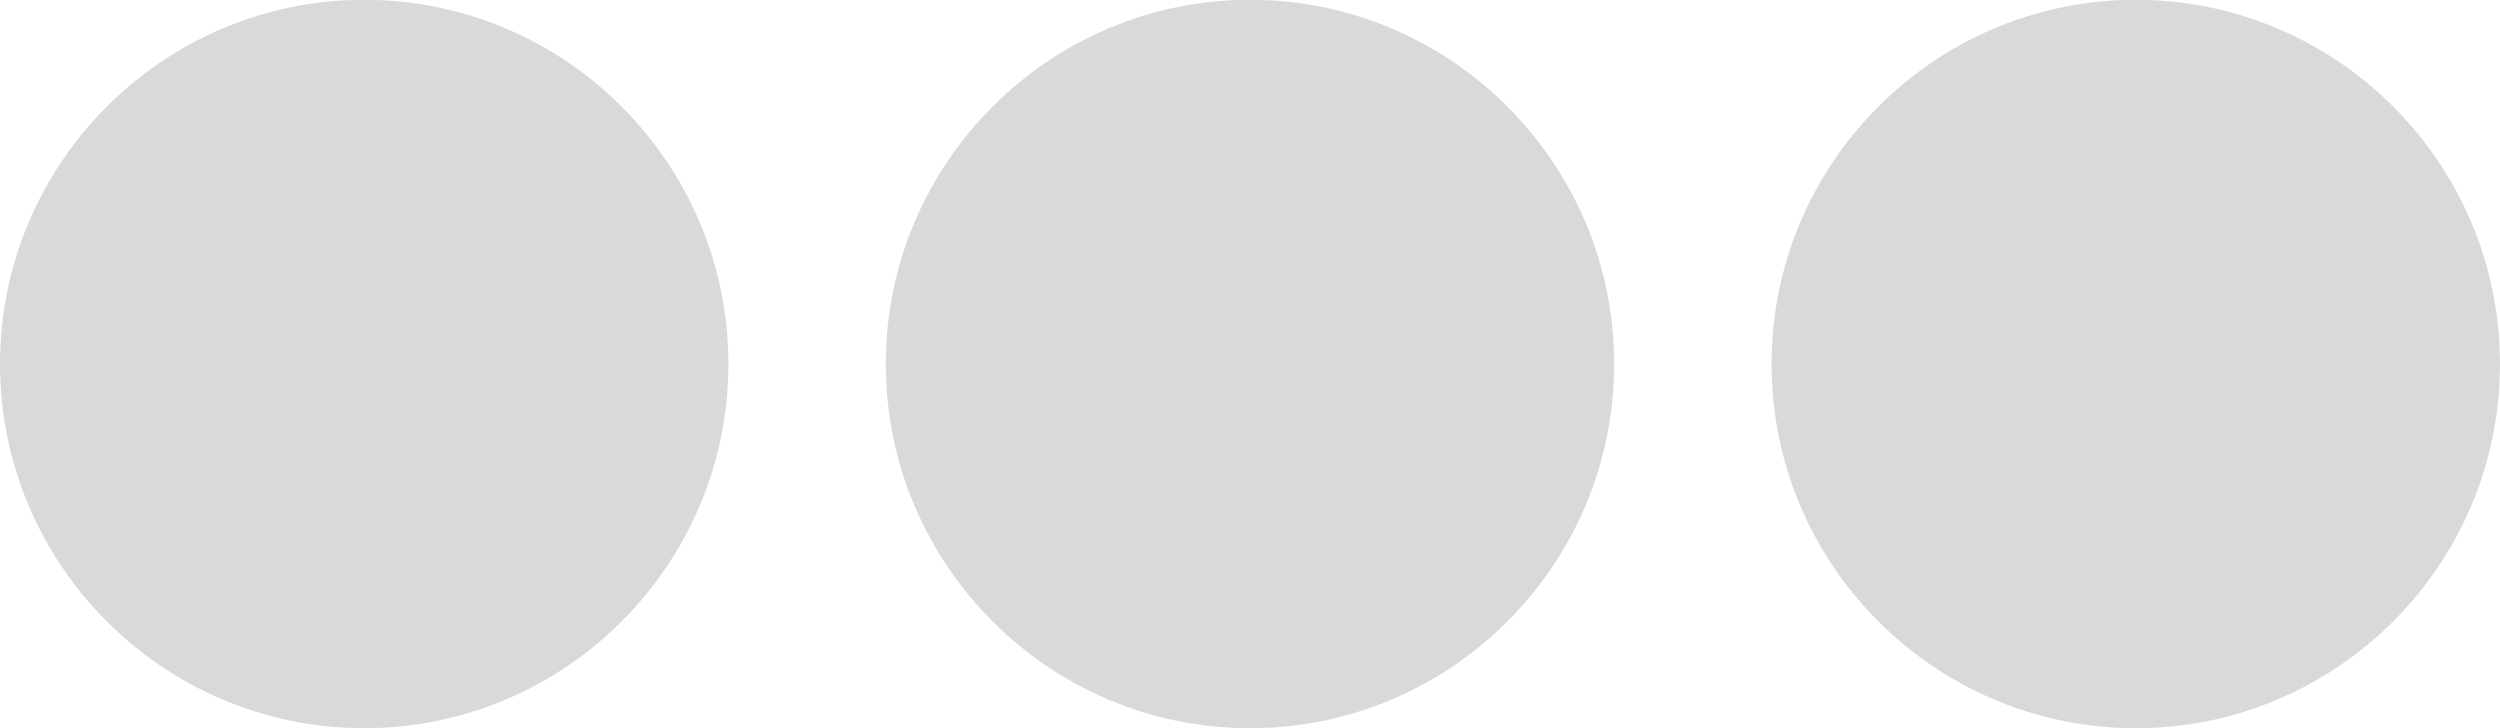 <?xml version="1.0" encoding="UTF-8" standalone="no"?><svg xmlns="http://www.w3.org/2000/svg" xmlns:xlink="http://www.w3.org/1999/xlink" fill="#000000" height="145.7" preserveAspectRatio="xMidYMid meet" version="1" viewBox="250.0 427.2 500.0 145.7" width="500" zoomAndPan="magnify"><g id="change1_1"><path d="M 322.84 572.84 C 363.004 572.84 395.68 540.164 395.68 500 C 395.68 459.836 363.004 427.16 322.84 427.16 C 282.676 427.16 250 459.836 250 500 C 250 540.164 282.676 572.84 322.84 572.84" fill="#d9d9d9"/><path d="M 499.996 572.84 C 540.164 572.84 572.836 540.164 572.836 500 C 572.836 459.836 540.164 427.16 499.996 427.16 C 459.832 427.16 427.16 459.836 427.16 500 C 427.16 540.164 459.832 572.84 499.996 572.84" fill="#d9d9d9"/><path d="M 677.156 572.84 C 717.32 572.84 750 540.164 750 500 C 750 459.836 717.32 427.16 677.156 427.16 C 636.988 427.16 604.316 459.836 604.316 500 C 604.316 540.164 636.988 572.84 677.156 572.84" fill="#d9d9d9"/></g></svg>